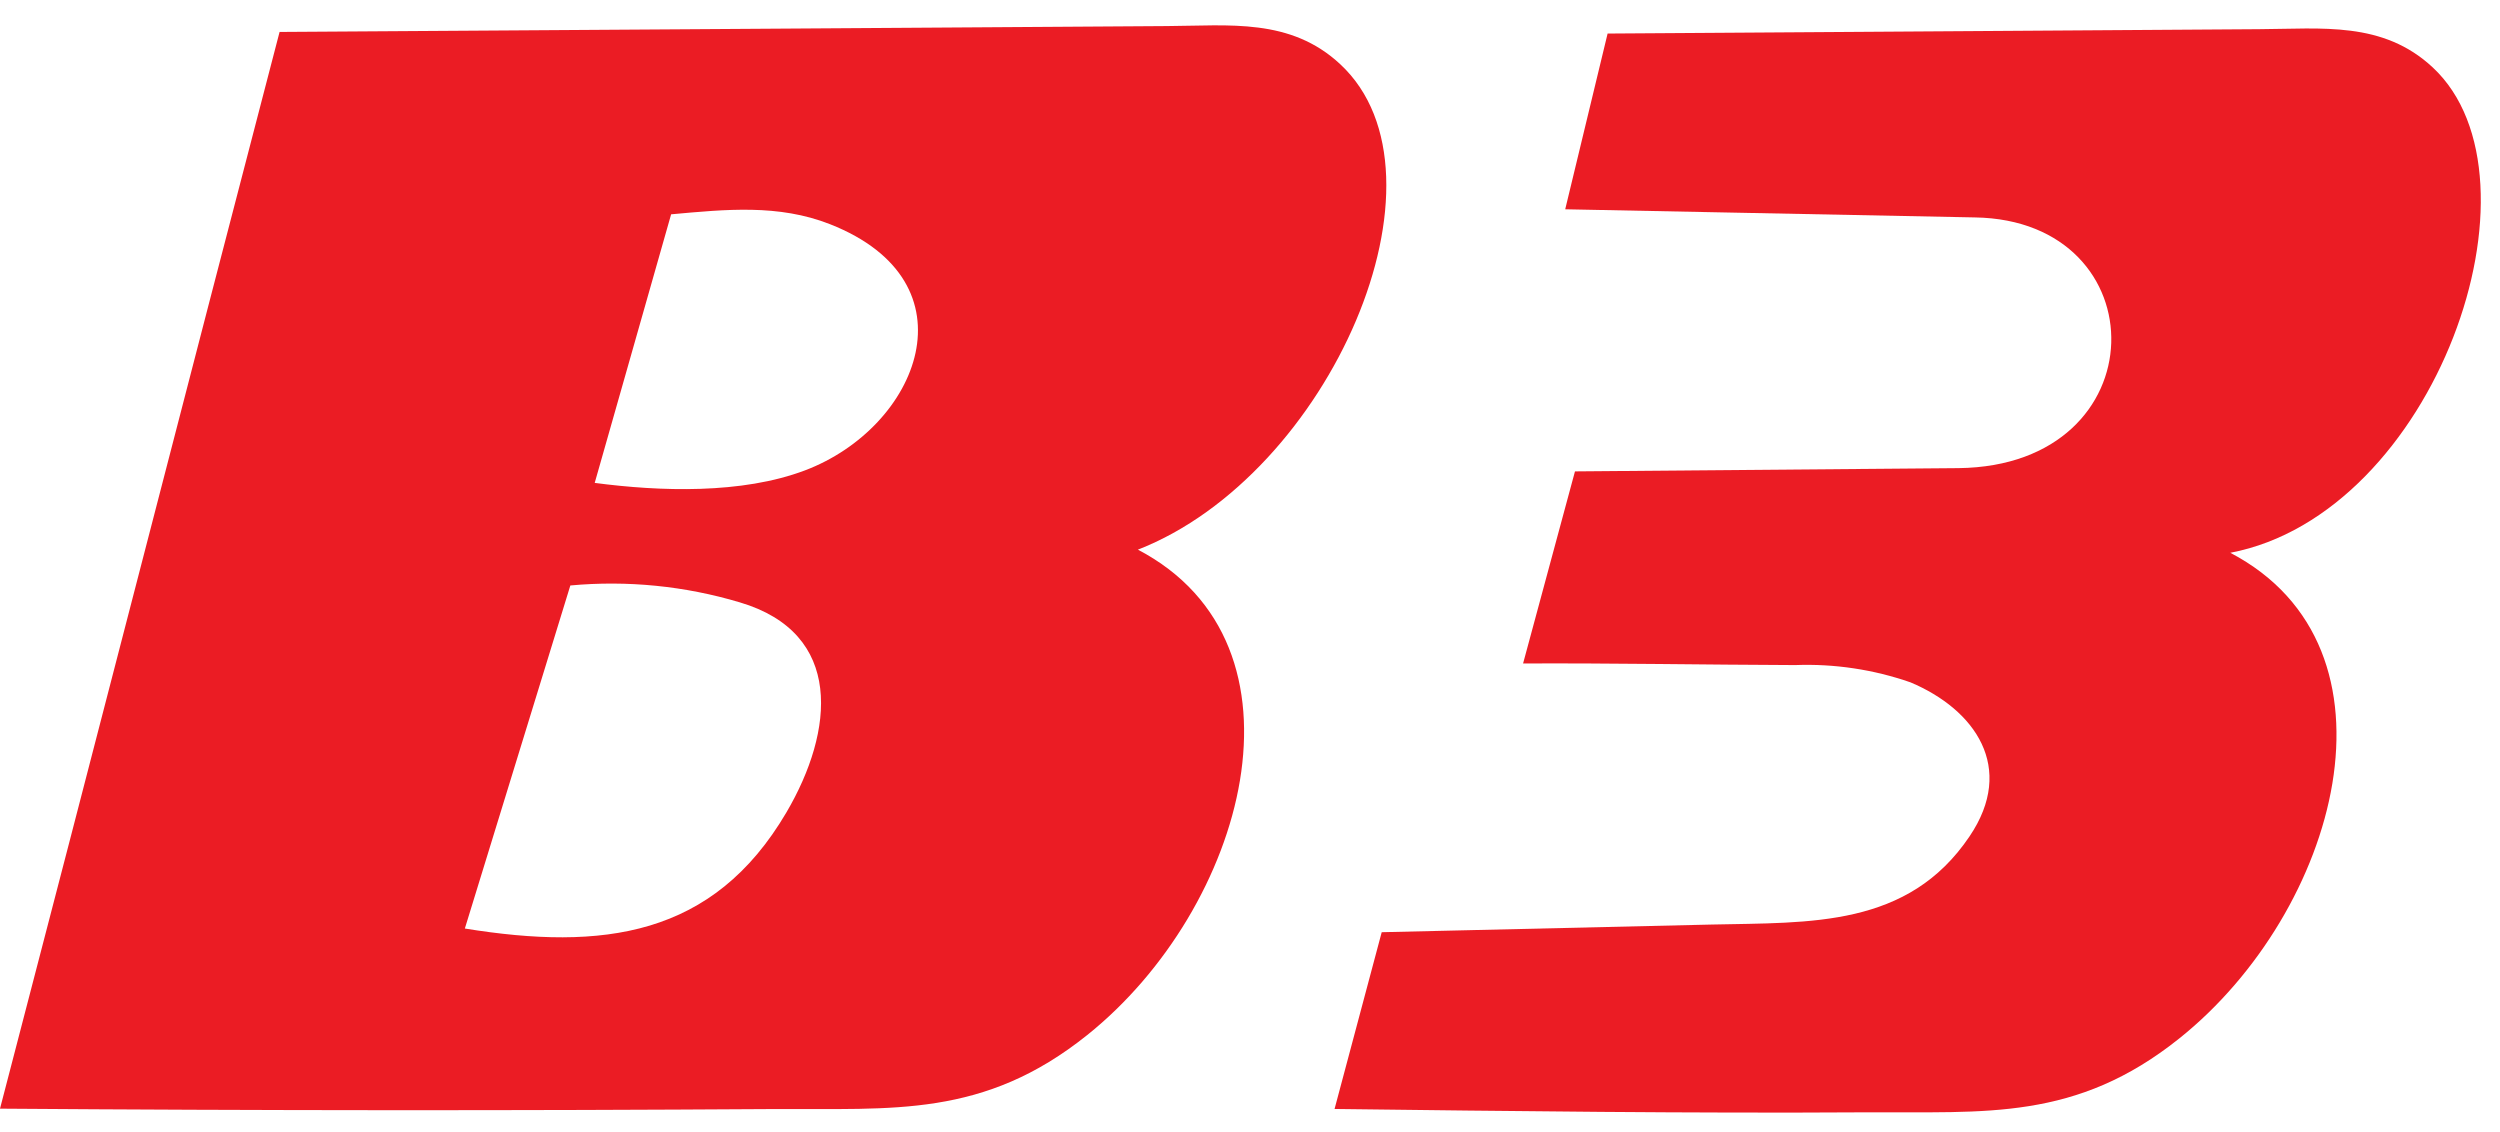 <svg width="95" height="43" viewBox="0 0 95 43" fill="none" xmlns="http://www.w3.org/2000/svg">
<path fill-rule="evenodd" clip-rule="evenodd" d="M21.673 22.248L17.664 35.284C22.885 36.129 27.099 35.614 29.884 30.871C31.704 27.772 32.078 24.063 28.11 22.889C26.025 22.266 23.84 22.048 21.673 22.248ZM25.503 8.143C24.536 11.546 23.568 14.948 22.599 18.35C25.09 18.679 28.187 18.781 30.585 17.876C34.917 16.24 37.146 10.726 31.542 8.52C29.583 7.749 27.577 7.956 25.502 8.144M10.624 1.214C7.083 14.784 3.542 28.56 0 42.129C9.813 42.202 19.628 42.207 29.445 42.144C33.934 42.117 37.376 42.486 41.314 39.332C47.329 34.516 50.134 24.496 43.24 20.887C50.538 18.04 55.476 6.678 50.934 2.445C49.036 0.672 46.706 0.978 44.336 0.991C33.1 1.067 21.863 1.142 10.626 1.214" fill="#EB1C24"/>
<path fill-rule="evenodd" clip-rule="evenodd" d="M50.713 42.141C57.461 42.224 64.21 42.31 70.956 42.268C75.444 42.24 78.887 42.609 82.825 39.451C88.84 34.635 91.645 24.615 84.751 21.006C92.544 19.52 96.987 6.797 92.445 2.563C90.548 0.792 88.219 1.098 85.847 1.109C77.595 1.165 69.343 1.22 61.089 1.275C60.551 3.501 60.014 5.727 59.478 7.953C64.666 8.055 69.855 8.158 75.045 8.262C82.052 8.372 82.063 17.696 74.428 17.789L59.849 17.913C59.19 20.346 58.532 22.779 57.877 25.212C61.324 25.196 64.772 25.261 68.217 25.273C69.706 25.217 71.193 25.44 72.6 25.93C75.052 26.963 76.609 29.171 74.843 31.782C72.506 35.249 68.8 35.049 65.042 35.133L52.505 35.424L50.713 42.141Z" fill="#EB1C24"/>
</svg>
